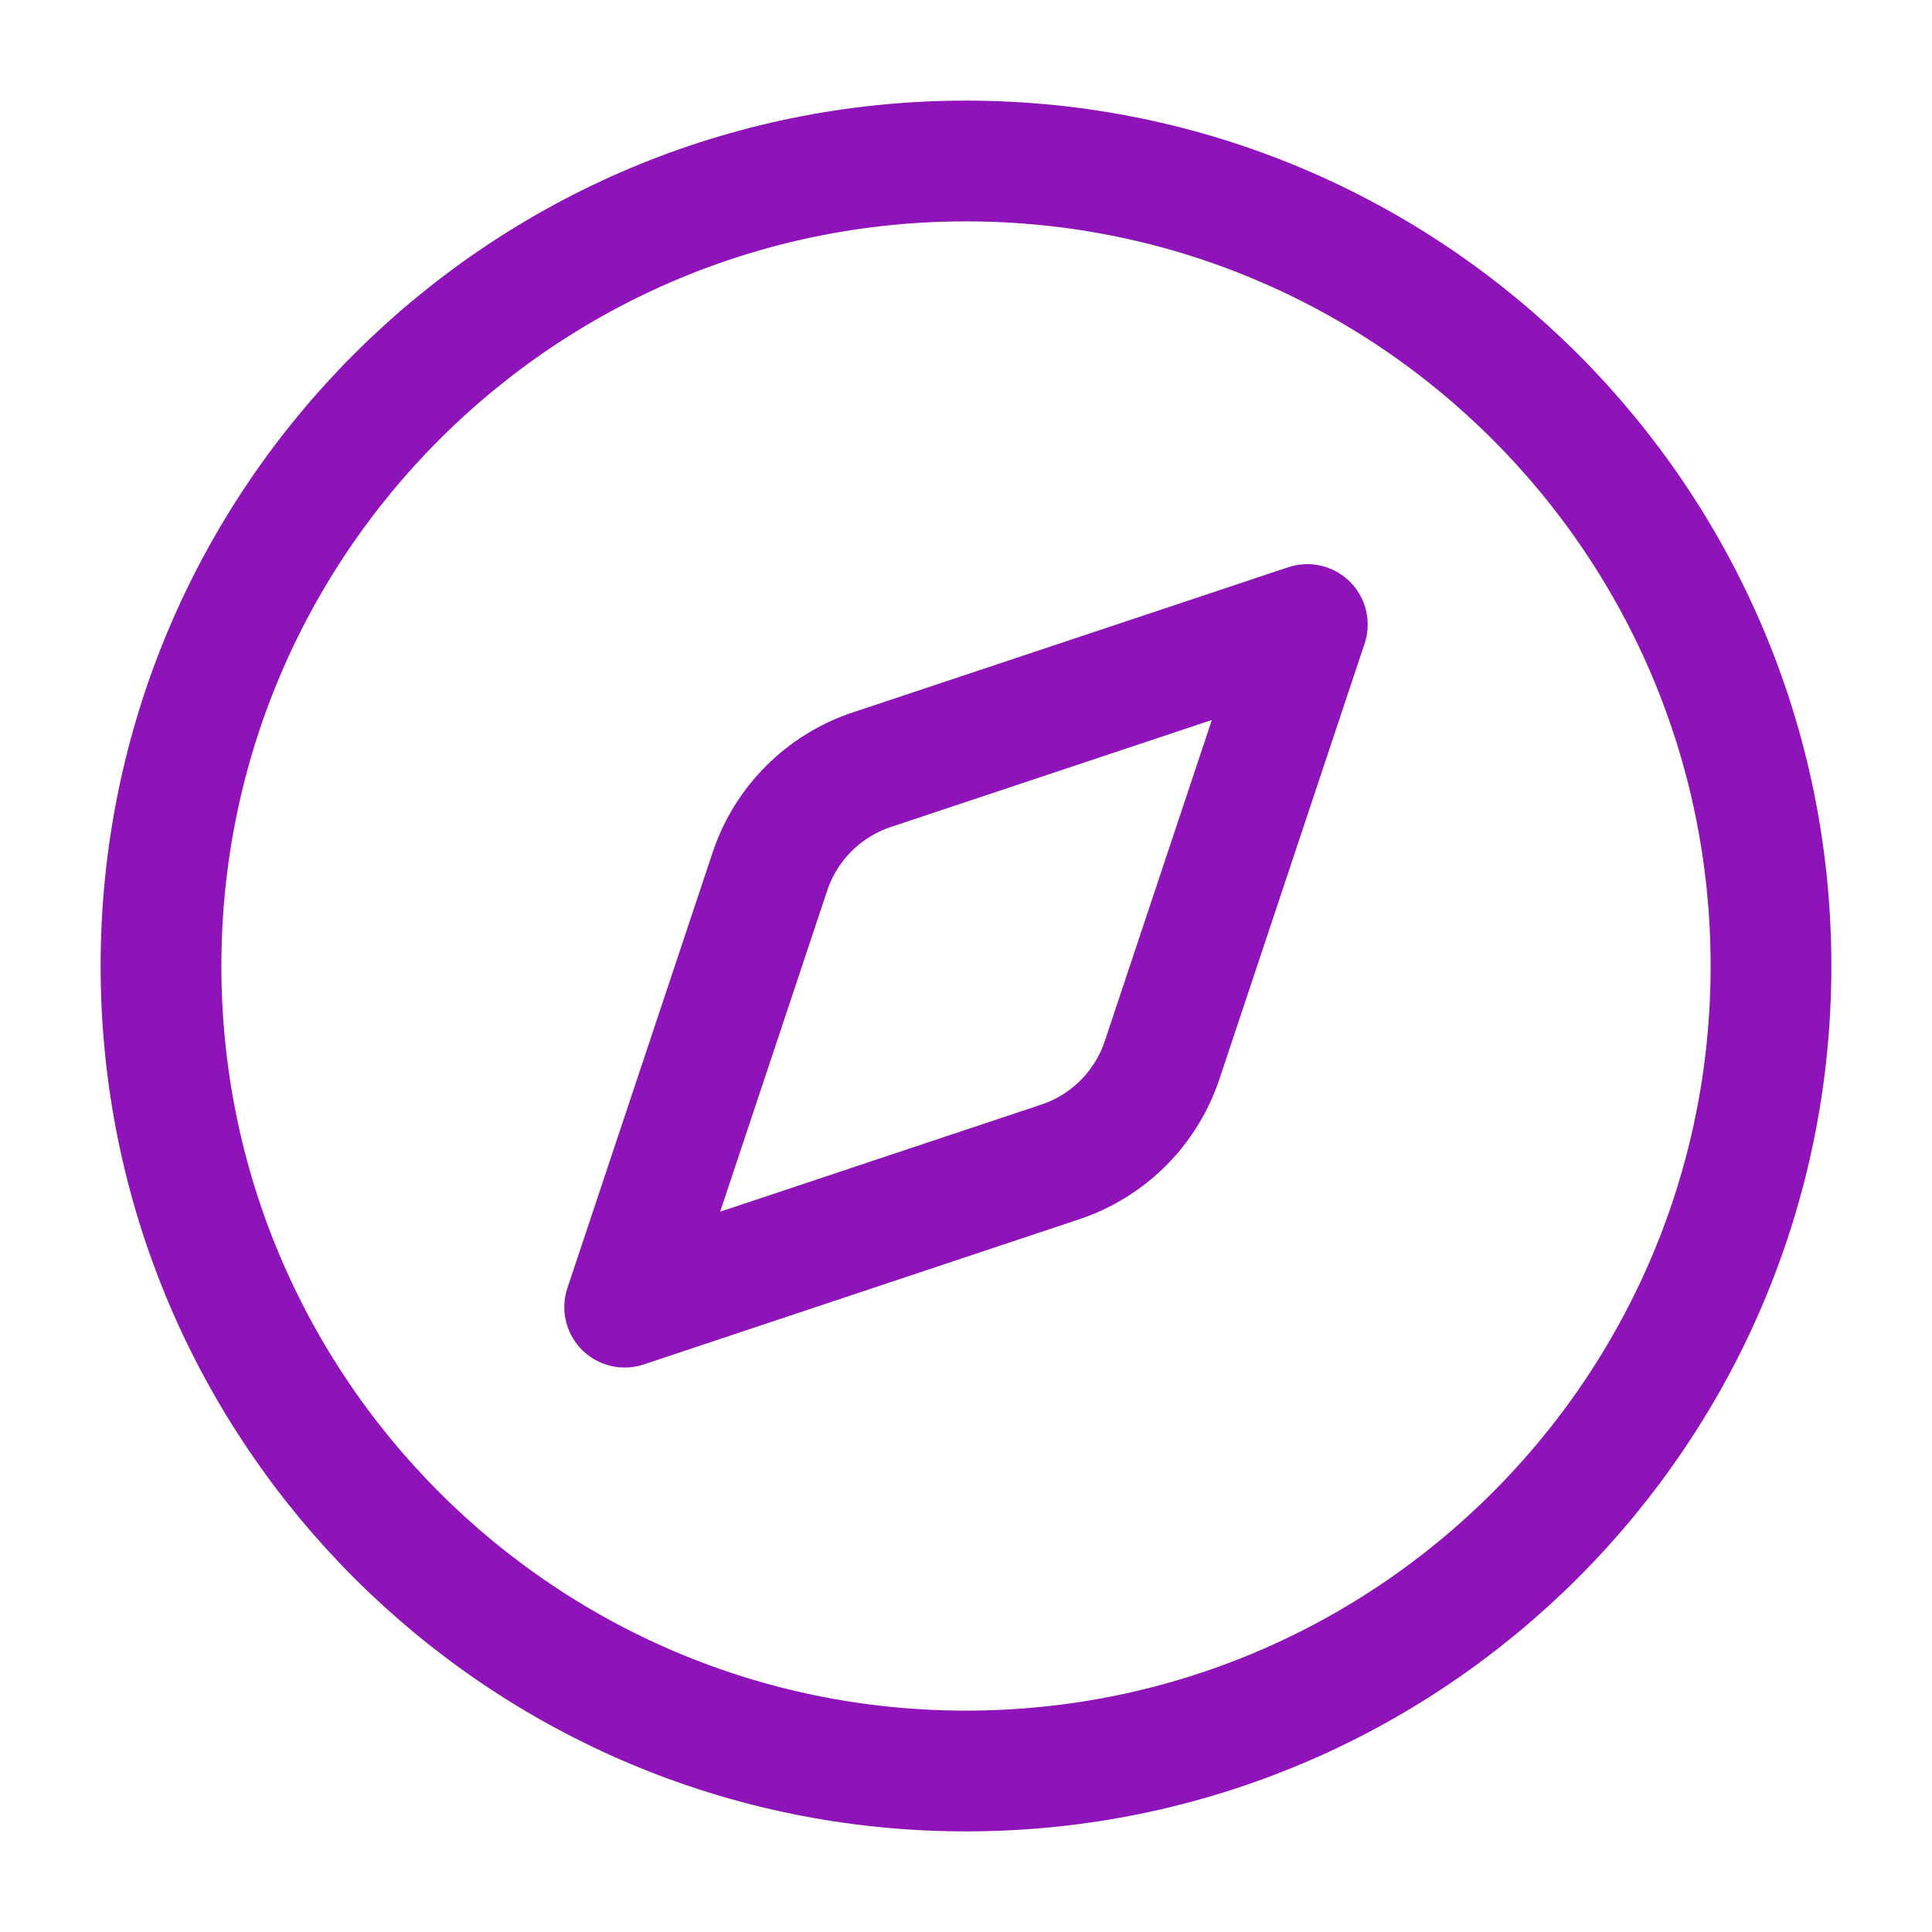 <svg width="24" height="24" viewBox="0 0 24 24" fill="none" xmlns="http://www.w3.org/2000/svg">
<path d="M16.24 7.758L14.436 13.169C14.338 13.463 14.172 13.731 13.953 13.951C13.733 14.17 13.465 14.336 13.171 14.434L7.76 16.238L9.564 10.827C9.662 10.532 9.827 10.265 10.047 10.045C10.267 9.825 10.534 9.66 10.829 9.562L16.24 7.758Z" stroke="#8E13B8" stroke-width="1.5" stroke-linecap="round" stroke-linejoin="round"/>
<path d="M12 22C17.523 22 22 17.523 22 12C22 6.477 17.523 2 12 2C6.477 2 2 6.477 2 12C2 17.523 6.477 22 12 22Z" stroke="#8E13B8" stroke-width="1.5" stroke-linecap="round" stroke-linejoin="round"/>
</svg>
